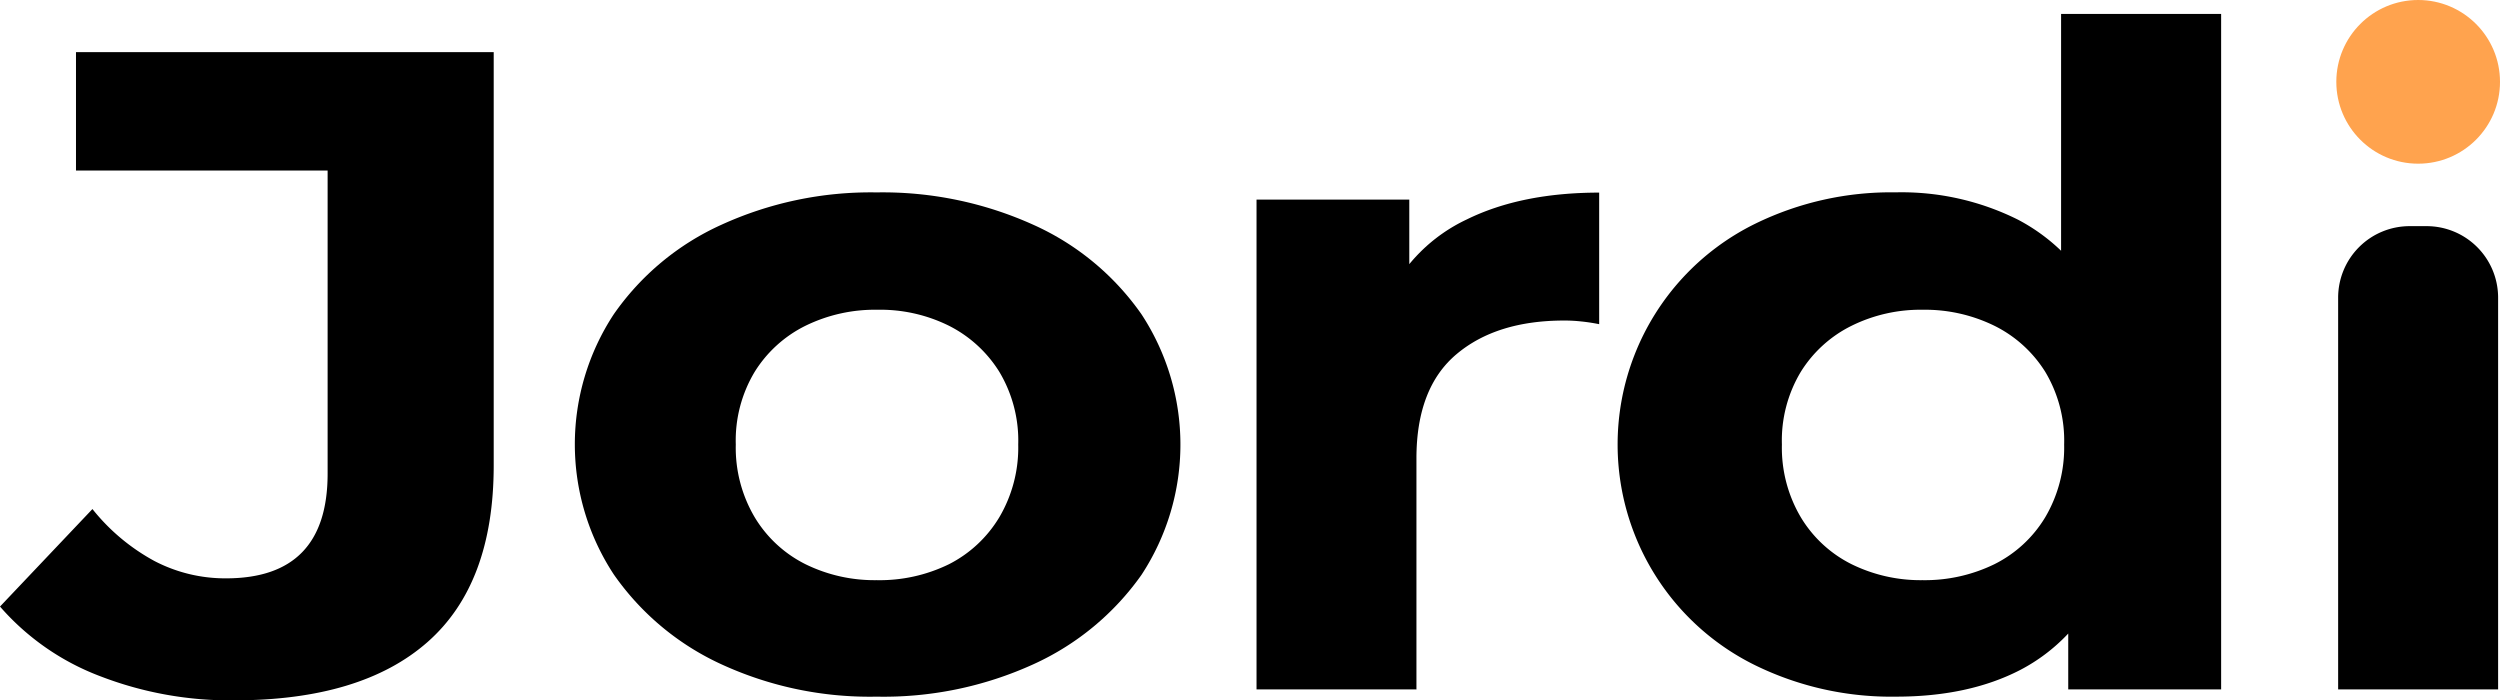 <svg xmlns="http://www.w3.org/2000/svg" id="Laag_1" data-name="Laag 1" viewBox="0 0 384.59 107.73"><defs><style>.cls-1{fill:#ffa34e;}</style></defs><path d="M99.71,309.87a55.48,55.48,0,0,1-20.61-3.72,38.44,38.44,0,0,1-15.4-10.71l14.22-15a31.24,31.24,0,0,0,9.55,8,23.54,23.54,0,0,0,11,2.66q15.63,0,15.63-16.11V228.36H75.39V210.15h64.26v63.58q0,18.21-10.18,27.17T99.71,309.87Z" transform="translate(-63.7 -202.13)"></path><path d="M198.55,309.3a54.57,54.57,0,0,1-23.92-5,41,41,0,0,1-16.5-13.79,36.42,36.42,0,0,1,0-40.05,40.47,40.47,0,0,1,16.5-13.73,55.27,55.27,0,0,1,23.92-5,56.27,56.27,0,0,1,24.16,5,40.52,40.52,0,0,1,16.58,13.73,36.53,36.53,0,0,1,0,40.12,41.2,41.2,0,0,1-16.58,13.72A55.55,55.55,0,0,1,198.55,309.3Zm0-17.92a24.26,24.26,0,0,0,11.13-2.45,19.15,19.15,0,0,0,7.74-7.21,21.09,21.09,0,0,0,2.92-11.21,20.59,20.59,0,0,0-2.92-11.2,19.43,19.43,0,0,0-7.74-7.07,23.78,23.78,0,0,0-11-2.46,24.28,24.28,0,0,0-11.06,2.46,19.23,19.23,0,0,0-7.81,7.07,20.51,20.51,0,0,0-2.92,11.2,21,21,0,0,0,2.92,11.21,19,19,0,0,0,7.81,7.21A24.05,24.05,0,0,0,198.55,291.38Z" transform="translate(-63.7 -202.13)"></path><path d="M257,308.18V232.84H280.5v21.43L277.18,248a25.45,25.45,0,0,1,12.16-12.11q8.37-4.12,20.37-4.13V252c-.95-.19-1.87-.33-2.77-.42a23.27,23.27,0,0,0-2.6-.14q-10.43,0-16.58,5.18t-6.16,16v35.57Z" transform="translate(-63.7 -202.13)"></path><path d="M355.34,309.3a47.57,47.57,0,0,1-21.63-4.83,37.83,37.83,0,0,1,0-67.92,47.57,47.57,0,0,1,21.63-4.83,40.08,40.08,0,0,1,18.79,4.2,29,29,0,0,1,12.48,12.74q4.41,8.55,4.42,21.85t-4.27,21.85a27.62,27.62,0,0,1-12.23,12.81Q366.55,309.31,355.34,309.3Zm4.11-17.92a24.39,24.39,0,0,0,11.05-2.45,19,19,0,0,0,7.82-7.21,21.09,21.09,0,0,0,2.92-11.21,20.59,20.59,0,0,0-2.92-11.2,19.32,19.32,0,0,0-7.82-7.07,24.27,24.27,0,0,0-11.05-2.46,23.93,23.93,0,0,0-10.9,2.46,19.23,19.23,0,0,0-7.81,7.07,20.51,20.51,0,0,0-2.92,11.2,21,21,0,0,0,2.92,11.21,19,19,0,0,0,7.81,7.21A24.05,24.05,0,0,0,359.45,291.38Zm22.42,16.8v-15.4l.47-22.41-1.57-22.27V204.27h24.62V308.18Z" transform="translate(-63.7 -202.13)"></path><path d="M423.39,308.18V247.92a11,11,0,0,1,11-11H437a11,11,0,0,1,11,11v60.26Z" transform="translate(-63.7 -202.13)"></path><circle class="cls-1" cx="372" cy="12.59" r="12.59"></circle></svg>